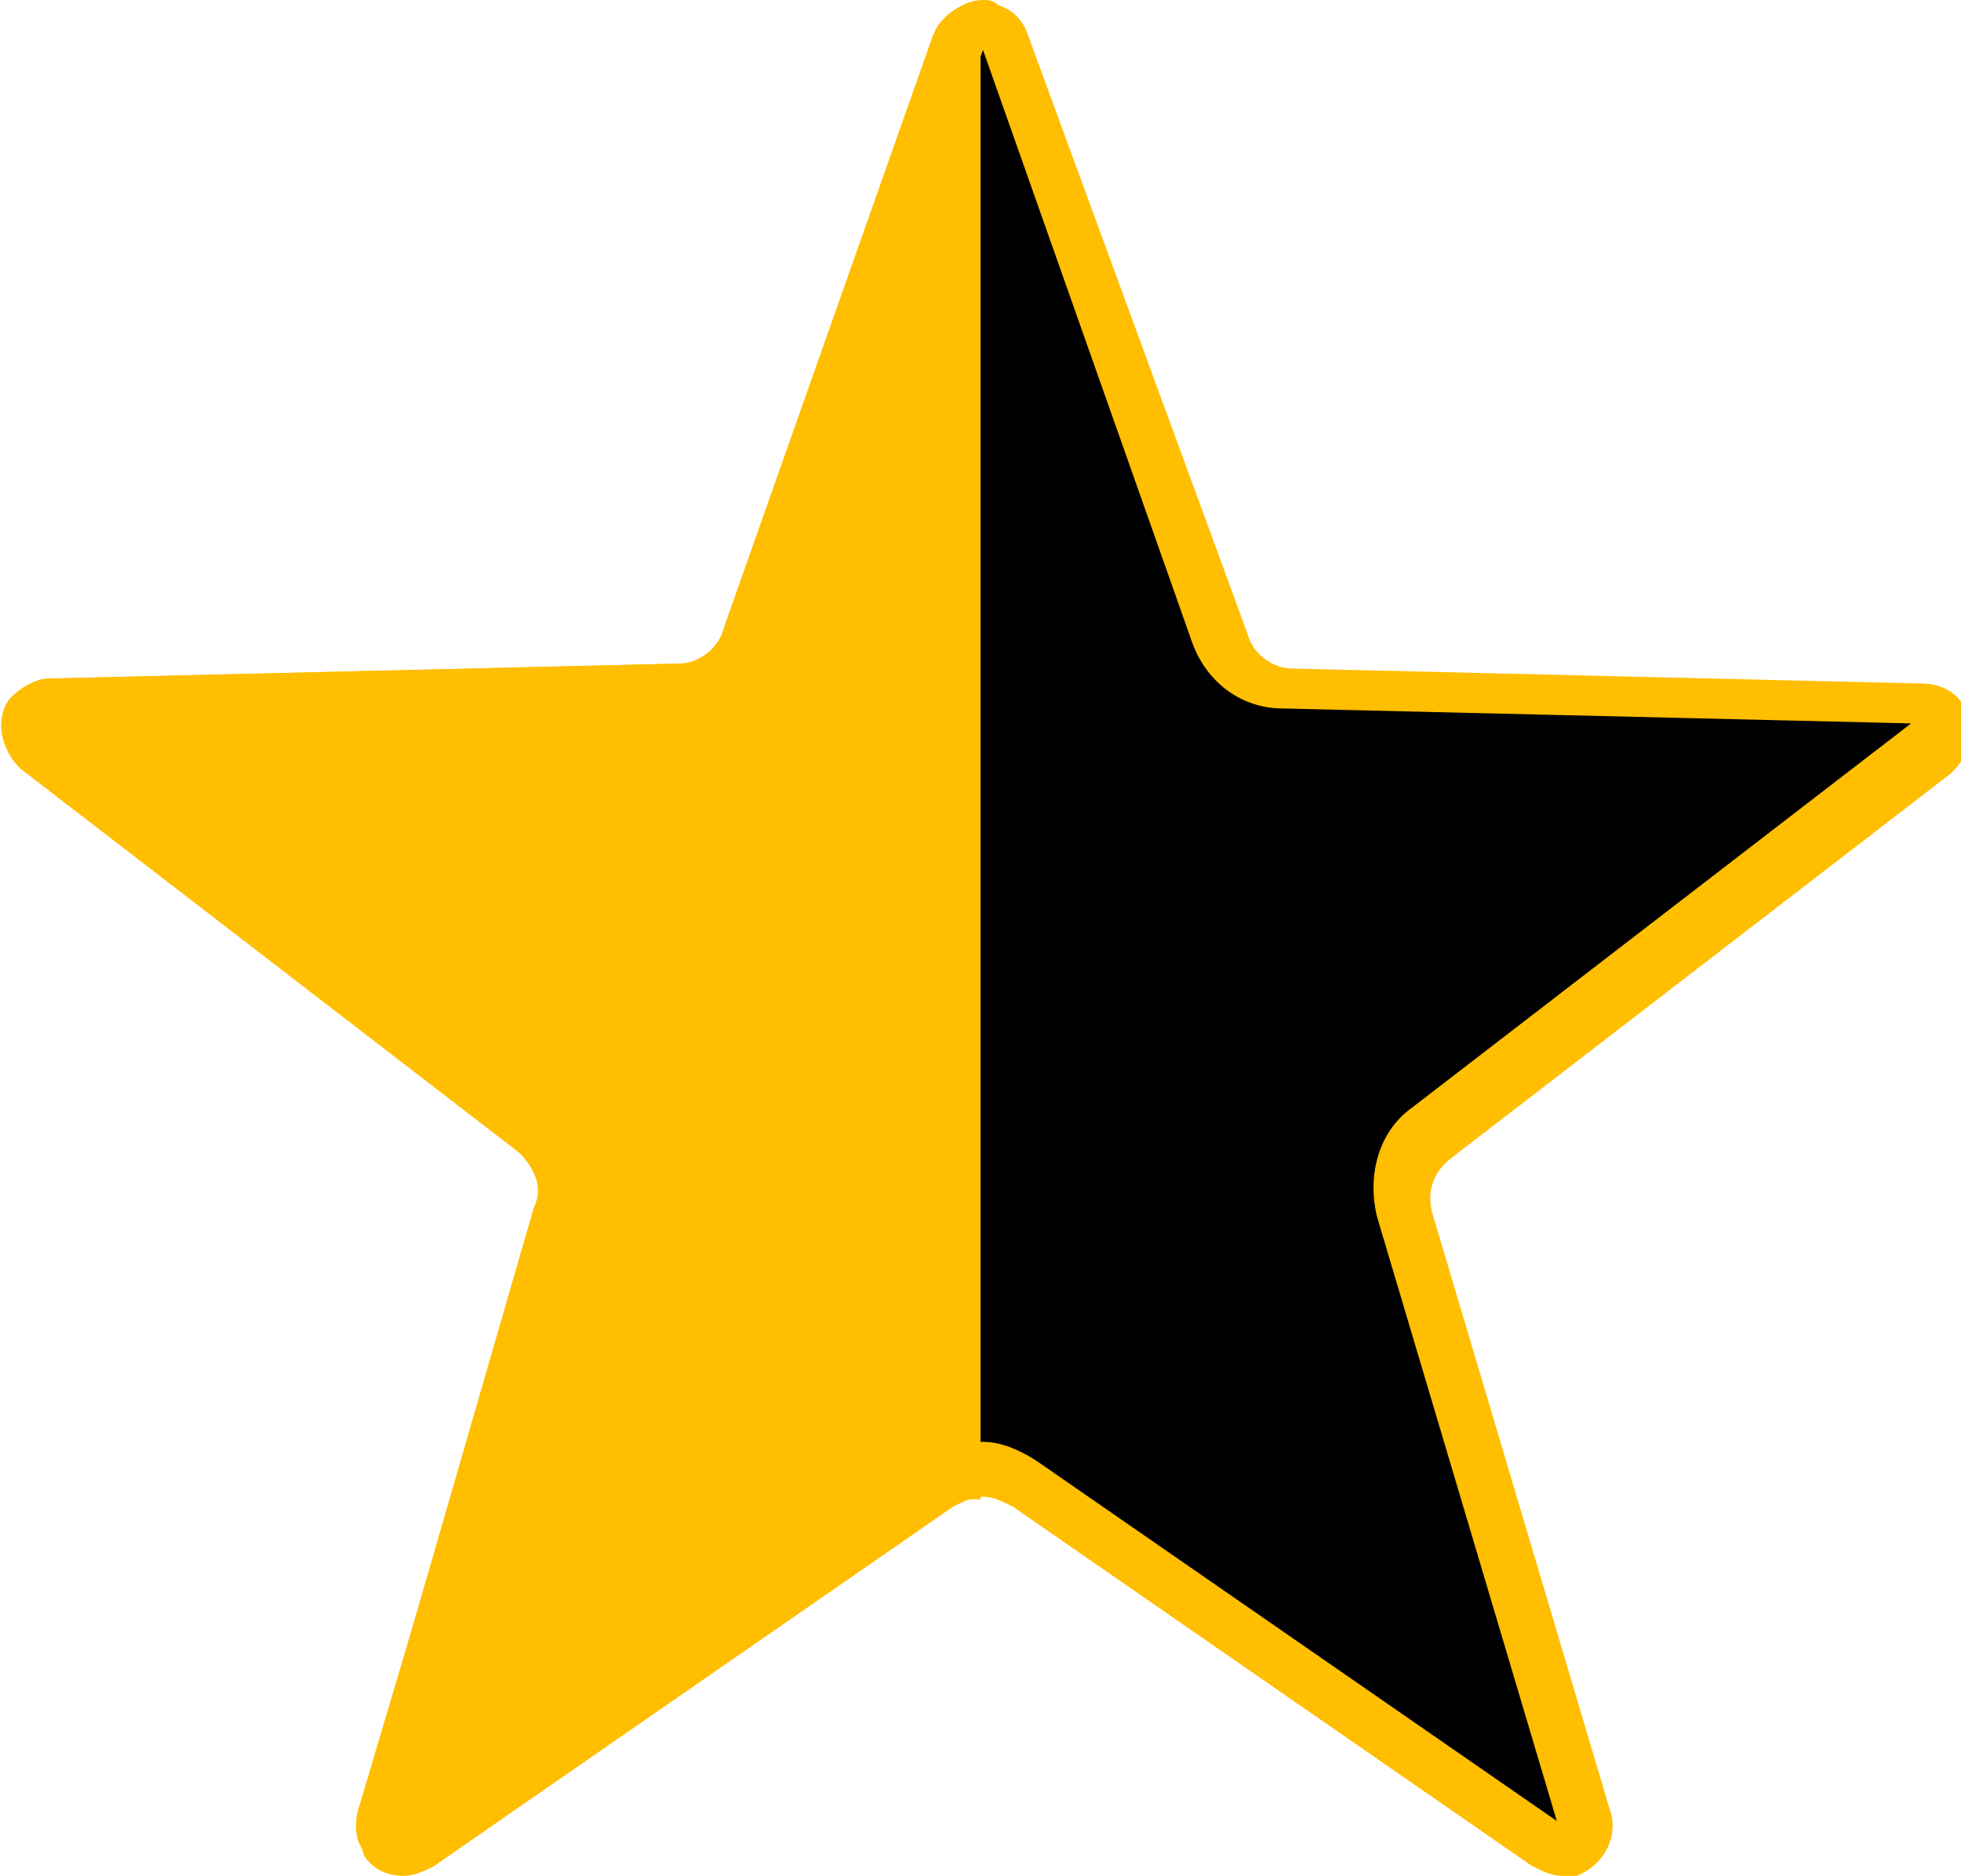 <?xml version="1.0" encoding="utf-8"?>
<!-- Generator: Adobe Illustrator 27.4.0, SVG Export Plug-In . SVG Version: 6.00 Build 0)  -->
<svg version="1.1" id="Layer_1" xmlns="http://www.w3.org/2000/svg" xmlns:xlink="http://www.w3.org/1999/xlink" x="0px" y="0px"
	 viewBox="0 0 39.3 37.6" style="enable-background:new 0 0 39.3 37.6;" xml:space="preserve">
<style type="text/css">
	.st0{fill:#FFBE00;}
	.st1{clip-path:url(#SVGID_00000177447218416388658990000017949005427820685457_);}
</style>
<g id="Polygon_1">
	<path d="M31.2,37.1c-0.1,0-0.2,0-0.3-0.1l-10.4-7.2c-0.3-0.2-0.5-0.3-0.9-0.3s-0.6,0.1-0.9,0.3L8.4,37c-0.1,0.1-0.2,0.1-0.3,0.1
		c-0.2,0-0.3-0.1-0.4-0.2c-0.1-0.1-0.1-0.3-0.1-0.4l3.6-12.1c0.2-0.6,0-1.2-0.5-1.6L0.7,15c-0.1-0.1-0.2-0.2-0.2-0.3
		c0-0.1,0-0.3,0.1-0.4c0.1-0.1,0.2-0.2,0.4-0.2l12.6-0.3c0.6,0,1.2-0.4,1.4-1l4.2-11.9c0.1-0.2,0.3-0.3,0.5-0.3c0.1,0,0.1,0,0.2,0
		c0.1,0.1,0.3,0.2,0.3,0.3l4.2,11.9c0.2,0.6,0.8,1,1.4,1l12.6,0.3c0.1,0,0.3,0.1,0.3,0.2c0.1,0.1,0.1,0.2,0.1,0.4
		c0,0.2-0.1,0.3-0.2,0.4l-10,7.7c-0.5,0.4-0.7,1-0.5,1.6l3.6,12.1c0.1,0.3-0.1,0.5-0.3,0.6C31.3,37.1,31.2,37.1,31.2,37.1z"/>
	<path class="st0" d="M19.7,1l4.2,11.9c0.3,0.8,1,1.3,1.8,1.3l12.6,0.3l-10,7.7c-0.7,0.5-0.9,1.4-0.7,2.2l3.6,12.1l-10.4-7.2
		c-0.3-0.2-0.7-0.4-1.1-0.4c-0.4,0-0.8,0.1-1.1,0.4L8.1,36.6l3.6-12.1c0.2-0.8,0-1.7-0.7-2.2L1,14.6l12.6-0.3c0.8,0,1.6-0.6,1.8-1.3
		L19.7,1 M19.7,0c-0.4,0-0.8,0.3-0.9,0.7l-4.2,11.9c-0.1,0.4-0.5,0.7-0.9,0.7L1,13.6c-0.3,0-0.6,0.2-0.8,0.4
		C-0.1,14.4,0,15,0.4,15.4l10,7.7c0.3,0.3,0.5,0.7,0.3,1.1L7.2,36.3c-0.1,0.3,0,0.6,0.1,0.9c0.2,0.3,0.5,0.4,0.8,0.4
		c0.2,0,0.4-0.1,0.6-0.2l10.4-7.2c0.2-0.1,0.4-0.2,0.6-0.2s0.4,0.1,0.6,0.2l10.4,7.2c0.2,0.1,0.4,0.2,0.6,0.2c0.1,0,0.2,0,0.3,0
		c0.5-0.2,0.8-0.7,0.7-1.2l-3.6-12.1c-0.1-0.4,0-0.8,0.4-1.1l10-7.7c0.2-0.2,0.4-0.5,0.4-0.8c0-0.6-0.4-1-1-1l-12.6-0.3
		c-0.4,0-0.8-0.3-0.9-0.7L20.6,0.7c-0.1-0.3-0.3-0.5-0.6-0.6C19.9,0,19.8,0,19.7,0L19.7,0z"/>
</g>
<g>
	<defs>
		<rect id="SVGID_1_" transform="matrix(-1 -1.224647e-16 1.224647e-16 -1 19.651 37.563)" width="19.7" height="37.6"/>
	</defs>
	<clipPath id="SVGID_00000047775169567099683230000017298306165614413501_">
		<use xlink:href="#SVGID_1_"  style="overflow:visible;"/>
	</clipPath>
	
		<g id="Polygon_1_00000024684823406854929870000000631406618558596008_" style="clip-path:url(#SVGID_00000047775169567099683230000017298306165614413501_);">
		<path class="st0" d="M18.7,0.7c0.2-0.5,0.8-0.8,1.3-0.6c0.3,0.1,0.5,0.3,0.6,0.6l4.2,11.9c0.1,0.4,0.5,0.7,0.9,0.7l12.6,0.3
			c0.6,0,1,0.5,1,1c0,0.3-0.2,0.6-0.4,0.8l-10,7.7c-0.3,0.3-0.5,0.7-0.4,1.1l3.6,12.1c0.2,0.5-0.1,1.1-0.7,1.2
			c-0.3,0.1-0.6,0-0.9-0.1l-10.4-7.2c-0.3-0.2-0.8-0.2-1.1,0L8.7,37.4c-0.5,0.3-1.1,0.2-1.4-0.3c-0.2-0.2-0.2-0.6-0.1-0.9l3.6-12.1
			c0.1-0.4,0-0.8-0.4-1.1l-10-7.7C0,15-0.1,14.4,0.2,14c0.2-0.2,0.5-0.4,0.8-0.4l12.6-0.3c0.4,0,0.8-0.3,0.9-0.7L18.7,0.7z"/>
	</g>
</g>
</svg>
